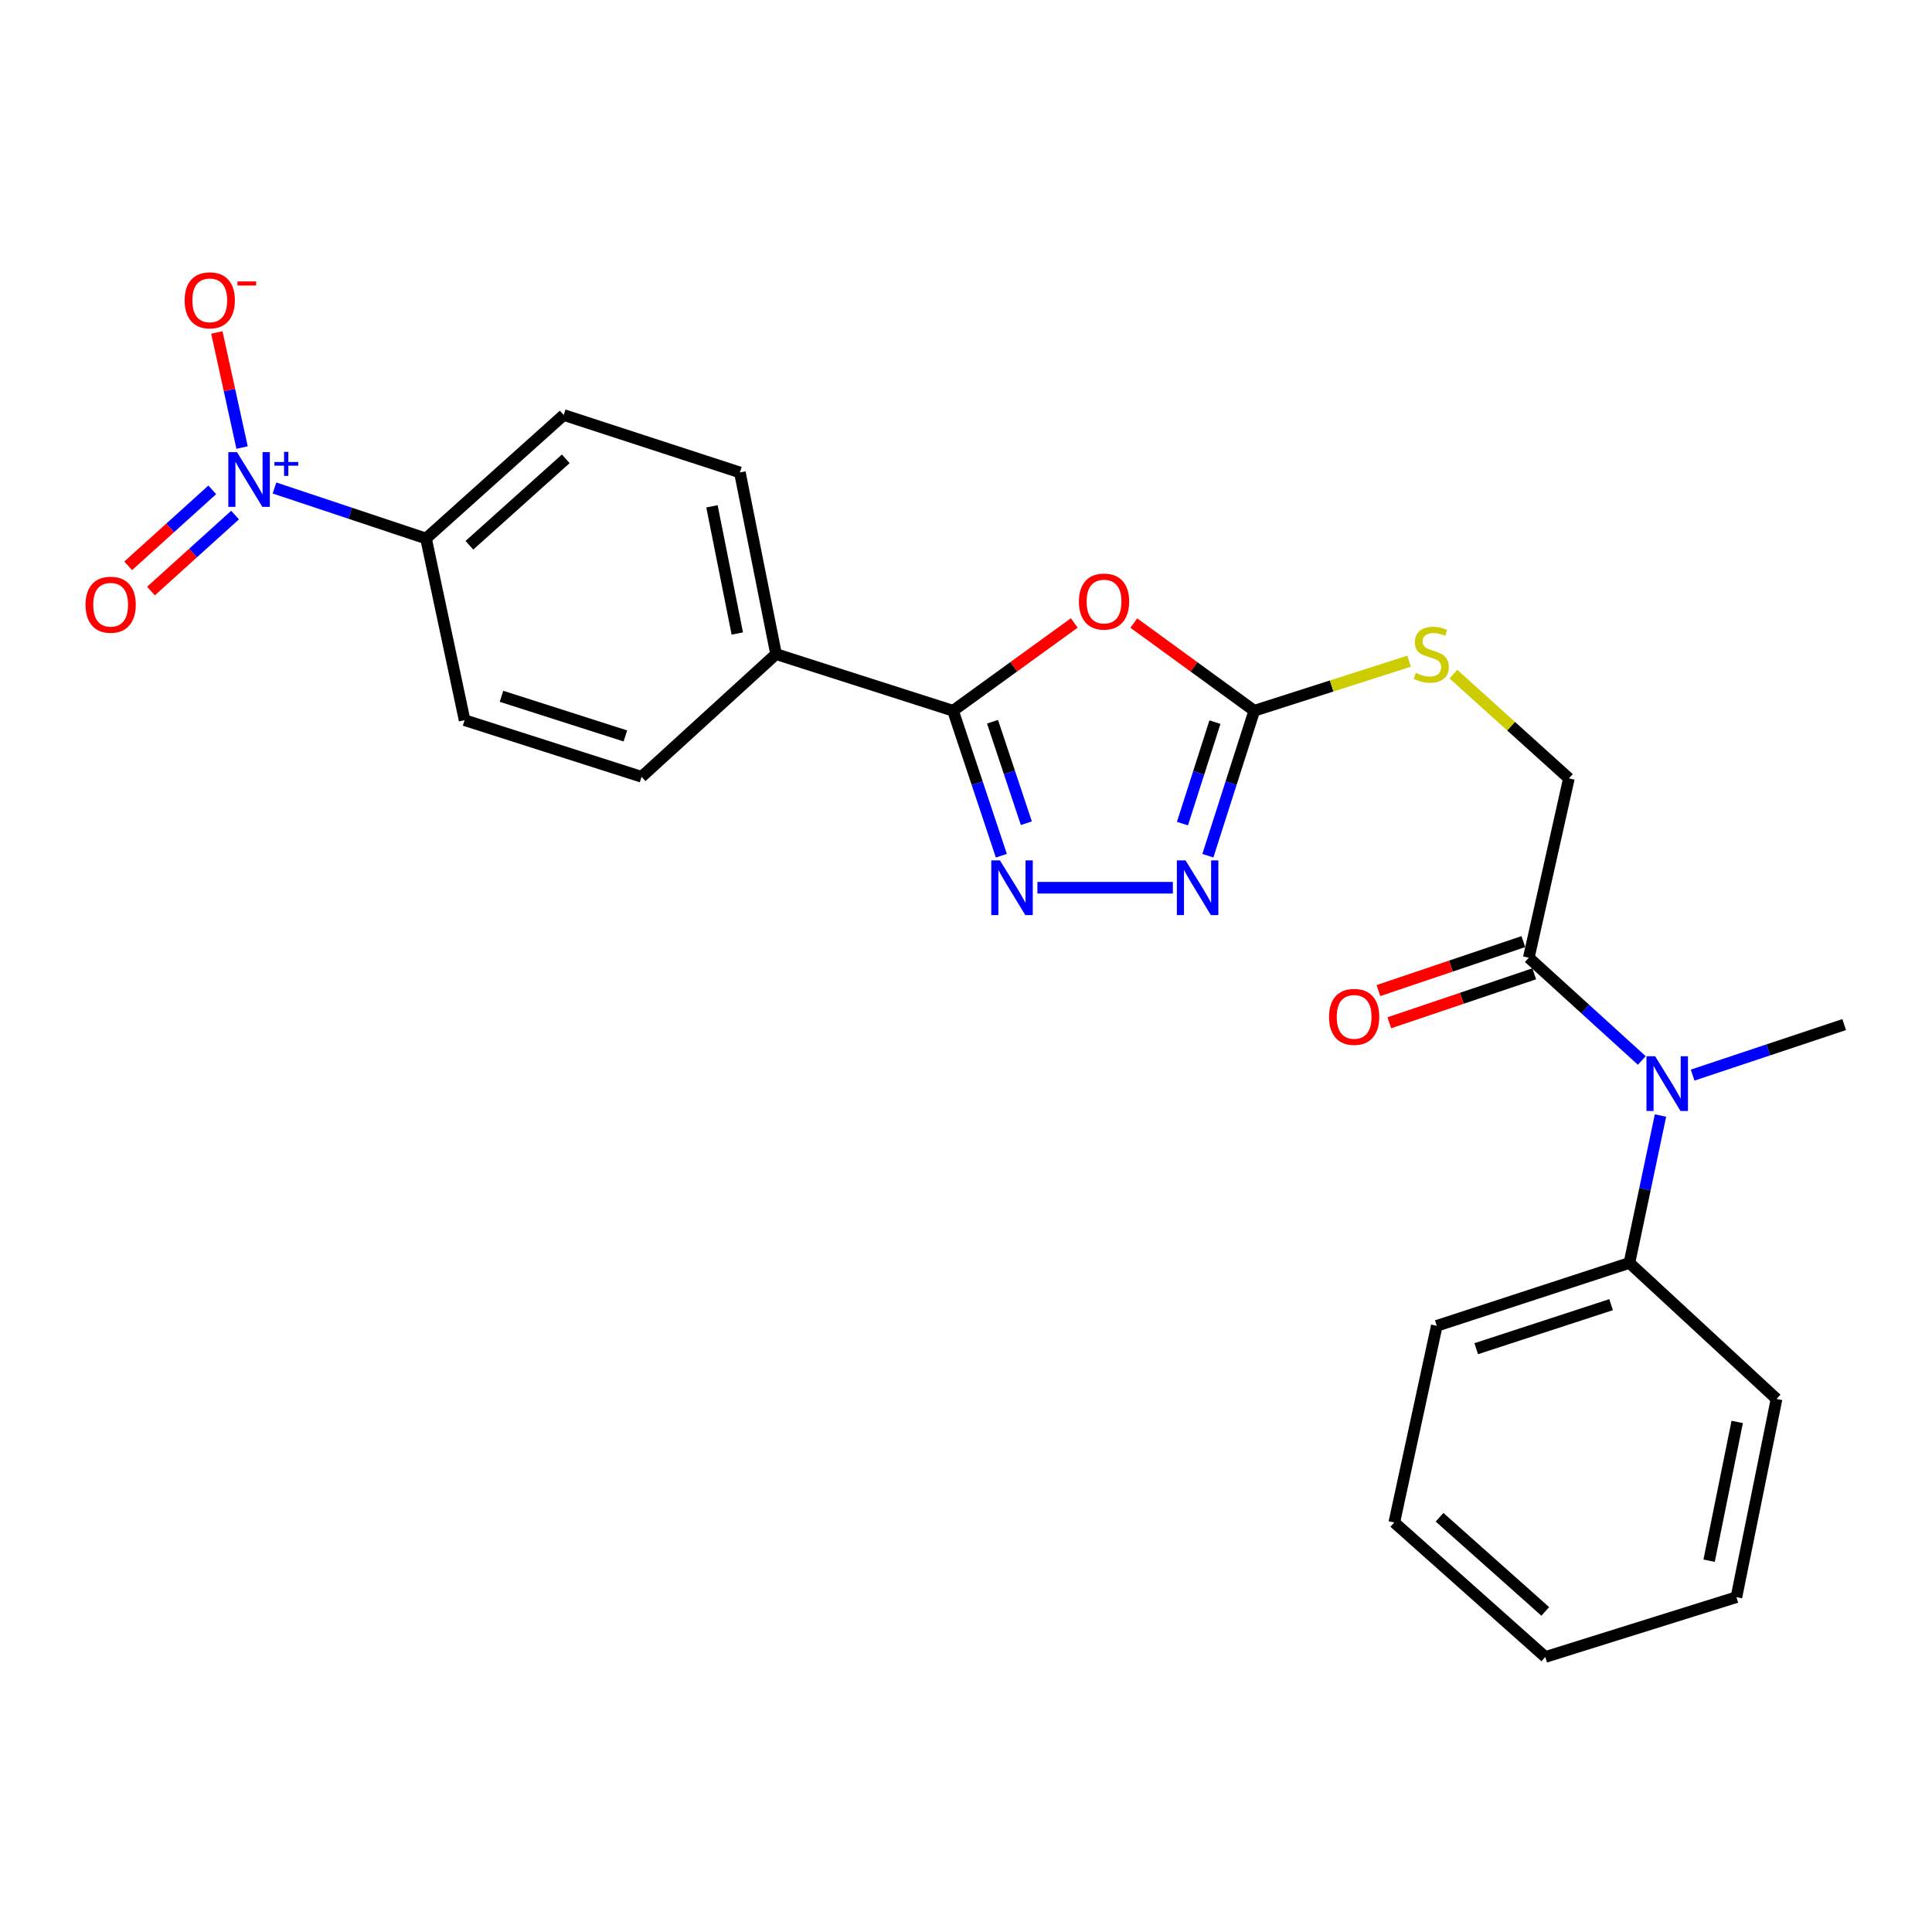 <?xml version='1.0' encoding='iso-8859-1'?>
<svg version='1.1' baseProfile='full'
              xmlns='http://www.w3.org/2000/svg'
                      xmlns:rdkit='http://www.rdkit.org/xml'
                      xmlns:xlink='http://www.w3.org/1999/xlink'
                  xml:space='preserve'
width='1000px' height='1000px' viewBox='0 0 1000 1000'>
<!-- END OF HEADER -->
<rect style='opacity:1.0;fill:#FFFFFF;stroke:none' width='1000' height='1000' x='0' y='0'> </rect>
<path class='bond-0' d='M 556.036,322.446 L 524.663,345.164' style='fill:none;fill-rule:evenodd;stroke:#FF0000;stroke-width:6px;stroke-linecap:butt;stroke-linejoin:miter;stroke-opacity:1' />
<path class='bond-0' d='M 524.663,345.164 L 493.291,367.882' style='fill:none;fill-rule:evenodd;stroke:#000000;stroke-width:6px;stroke-linecap:butt;stroke-linejoin:miter;stroke-opacity:1' />
<path class='bond-3' d='M 586.853,322.497 L 618.029,345.19' style='fill:none;fill-rule:evenodd;stroke:#FF0000;stroke-width:6px;stroke-linecap:butt;stroke-linejoin:miter;stroke-opacity:1' />
<path class='bond-3' d='M 618.029,345.19 L 649.205,367.882' style='fill:none;fill-rule:evenodd;stroke:#000000;stroke-width:6px;stroke-linecap:butt;stroke-linejoin:miter;stroke-opacity:1' />
<path class='bond-1' d='M 493.291,367.882 L 505.795,405.398' style='fill:none;fill-rule:evenodd;stroke:#000000;stroke-width:6px;stroke-linecap:butt;stroke-linejoin:miter;stroke-opacity:1' />
<path class='bond-1' d='M 505.795,405.398 L 518.299,442.914' style='fill:none;fill-rule:evenodd;stroke:#0000FF;stroke-width:6px;stroke-linecap:butt;stroke-linejoin:miter;stroke-opacity:1' />
<path class='bond-1' d='M 513.731,373.575 L 522.484,399.836' style='fill:none;fill-rule:evenodd;stroke:#000000;stroke-width:6px;stroke-linecap:butt;stroke-linejoin:miter;stroke-opacity:1' />
<path class='bond-1' d='M 522.484,399.836 L 531.237,426.097' style='fill:none;fill-rule:evenodd;stroke:#0000FF;stroke-width:6px;stroke-linecap:butt;stroke-linejoin:miter;stroke-opacity:1' />
<path class='bond-8' d='M 493.291,367.882 L 401.685,338.562' style='fill:none;fill-rule:evenodd;stroke:#000000;stroke-width:6px;stroke-linecap:butt;stroke-linejoin:miter;stroke-opacity:1' />
<path class='bond-25' d='M 536.964,459.488 L 607.072,459.488' style='fill:none;fill-rule:evenodd;stroke:#0000FF;stroke-width:6px;stroke-linecap:butt;stroke-linejoin:miter;stroke-opacity:1' />
<path class='bond-2' d='M 142.073,252.574 L 181.294,265.652' style='fill:none;fill-rule:evenodd;stroke:#0000FF;stroke-width:6px;stroke-linecap:butt;stroke-linejoin:miter;stroke-opacity:1' />
<path class='bond-2' d='M 181.294,265.652 L 220.516,278.73' style='fill:none;fill-rule:evenodd;stroke:#000000;stroke-width:6px;stroke-linecap:butt;stroke-linejoin:miter;stroke-opacity:1' />
<path class='bond-9' d='M 125.294,231.652 L 118.765,201.867' style='fill:none;fill-rule:evenodd;stroke:#0000FF;stroke-width:6px;stroke-linecap:butt;stroke-linejoin:miter;stroke-opacity:1' />
<path class='bond-9' d='M 118.765,201.867 L 112.235,172.082' style='fill:none;fill-rule:evenodd;stroke:#FF0000;stroke-width:6px;stroke-linecap:butt;stroke-linejoin:miter;stroke-opacity:1' />
<path class='bond-11' d='M 109.868,253.547 L 88.106,273.21' style='fill:none;fill-rule:evenodd;stroke:#0000FF;stroke-width:6px;stroke-linecap:butt;stroke-linejoin:miter;stroke-opacity:1' />
<path class='bond-11' d='M 88.106,273.21 L 66.345,292.873' style='fill:none;fill-rule:evenodd;stroke:#FF0000;stroke-width:6px;stroke-linecap:butt;stroke-linejoin:miter;stroke-opacity:1' />
<path class='bond-11' d='M 121.662,266.6 L 99.901,286.263' style='fill:none;fill-rule:evenodd;stroke:#0000FF;stroke-width:6px;stroke-linecap:butt;stroke-linejoin:miter;stroke-opacity:1' />
<path class='bond-11' d='M 99.901,286.263 L 78.139,305.926' style='fill:none;fill-rule:evenodd;stroke:#FF0000;stroke-width:6px;stroke-linecap:butt;stroke-linejoin:miter;stroke-opacity:1' />
<path class='bond-4' d='M 649.205,367.882 L 637.196,405.403' style='fill:none;fill-rule:evenodd;stroke:#000000;stroke-width:6px;stroke-linecap:butt;stroke-linejoin:miter;stroke-opacity:1' />
<path class='bond-4' d='M 637.196,405.403 L 625.187,442.924' style='fill:none;fill-rule:evenodd;stroke:#0000FF;stroke-width:6px;stroke-linecap:butt;stroke-linejoin:miter;stroke-opacity:1' />
<path class='bond-4' d='M 628.848,373.776 L 620.441,400.04' style='fill:none;fill-rule:evenodd;stroke:#000000;stroke-width:6px;stroke-linecap:butt;stroke-linejoin:miter;stroke-opacity:1' />
<path class='bond-4' d='M 620.441,400.04 L 612.035,426.305' style='fill:none;fill-rule:evenodd;stroke:#0000FF;stroke-width:6px;stroke-linecap:butt;stroke-linejoin:miter;stroke-opacity:1' />
<path class='bond-10' d='M 649.205,367.882 L 689.266,355.06' style='fill:none;fill-rule:evenodd;stroke:#000000;stroke-width:6px;stroke-linecap:butt;stroke-linejoin:miter;stroke-opacity:1' />
<path class='bond-10' d='M 689.266,355.06 L 729.327,342.238' style='fill:none;fill-rule:evenodd;stroke:#CCCC00;stroke-width:6px;stroke-linecap:butt;stroke-linejoin:miter;stroke-opacity:1' />
<path class='bond-5' d='M 791.301,495.708 L 812.059,402.891' style='fill:none;fill-rule:evenodd;stroke:#000000;stroke-width:6px;stroke-linecap:butt;stroke-linejoin:miter;stroke-opacity:1' />
<path class='bond-6' d='M 791.301,495.708 L 820.544,522.303' style='fill:none;fill-rule:evenodd;stroke:#000000;stroke-width:6px;stroke-linecap:butt;stroke-linejoin:miter;stroke-opacity:1' />
<path class='bond-6' d='M 820.544,522.303 L 849.788,548.898' style='fill:none;fill-rule:evenodd;stroke:#0000FF;stroke-width:6px;stroke-linecap:butt;stroke-linejoin:miter;stroke-opacity:1' />
<path class='bond-13' d='M 788.485,487.375 L 750.981,500.047' style='fill:none;fill-rule:evenodd;stroke:#000000;stroke-width:6px;stroke-linecap:butt;stroke-linejoin:miter;stroke-opacity:1' />
<path class='bond-13' d='M 750.981,500.047 L 713.476,512.719' style='fill:none;fill-rule:evenodd;stroke:#FF0000;stroke-width:6px;stroke-linecap:butt;stroke-linejoin:miter;stroke-opacity:1' />
<path class='bond-13' d='M 794.116,504.042 L 756.612,516.713' style='fill:none;fill-rule:evenodd;stroke:#000000;stroke-width:6px;stroke-linecap:butt;stroke-linejoin:miter;stroke-opacity:1' />
<path class='bond-13' d='M 756.612,516.713 L 719.108,529.385' style='fill:none;fill-rule:evenodd;stroke:#FF0000;stroke-width:6px;stroke-linecap:butt;stroke-linejoin:miter;stroke-opacity:1' />
<path class='bond-14' d='M 859.466,577.399 L 851.429,615.542' style='fill:none;fill-rule:evenodd;stroke:#0000FF;stroke-width:6px;stroke-linecap:butt;stroke-linejoin:miter;stroke-opacity:1' />
<path class='bond-14' d='M 851.429,615.542 L 843.393,653.685' style='fill:none;fill-rule:evenodd;stroke:#000000;stroke-width:6px;stroke-linecap:butt;stroke-linejoin:miter;stroke-opacity:1' />
<path class='bond-19' d='M 876.103,556.482 L 915.324,543.404' style='fill:none;fill-rule:evenodd;stroke:#0000FF;stroke-width:6px;stroke-linecap:butt;stroke-linejoin:miter;stroke-opacity:1' />
<path class='bond-19' d='M 915.324,543.404 L 954.545,530.326' style='fill:none;fill-rule:evenodd;stroke:#000000;stroke-width:6px;stroke-linecap:butt;stroke-linejoin:miter;stroke-opacity:1' />
<path class='bond-7' d='M 220.516,278.73 L 291.773,214.802' style='fill:none;fill-rule:evenodd;stroke:#000000;stroke-width:6px;stroke-linecap:butt;stroke-linejoin:miter;stroke-opacity:1' />
<path class='bond-7' d='M 242.952,282.235 L 292.832,237.486' style='fill:none;fill-rule:evenodd;stroke:#000000;stroke-width:6px;stroke-linecap:butt;stroke-linejoin:miter;stroke-opacity:1' />
<path class='bond-26' d='M 220.516,278.73 L 240.473,372.759' style='fill:none;fill-rule:evenodd;stroke:#000000;stroke-width:6px;stroke-linecap:butt;stroke-linejoin:miter;stroke-opacity:1' />
<path class='bond-17' d='M 401.685,338.562 L 332.079,402.07' style='fill:none;fill-rule:evenodd;stroke:#000000;stroke-width:6px;stroke-linecap:butt;stroke-linejoin:miter;stroke-opacity:1' />
<path class='bond-18' d='M 401.685,338.562 L 382.959,244.532' style='fill:none;fill-rule:evenodd;stroke:#000000;stroke-width:6px;stroke-linecap:butt;stroke-linejoin:miter;stroke-opacity:1' />
<path class='bond-18' d='M 381.623,327.894 L 368.515,262.073' style='fill:none;fill-rule:evenodd;stroke:#000000;stroke-width:6px;stroke-linecap:butt;stroke-linejoin:miter;stroke-opacity:1' />
<path class='bond-12' d='M 752.291,348.927 L 782.175,375.909' style='fill:none;fill-rule:evenodd;stroke:#CCCC00;stroke-width:6px;stroke-linecap:butt;stroke-linejoin:miter;stroke-opacity:1' />
<path class='bond-12' d='M 782.175,375.909 L 812.059,402.891' style='fill:none;fill-rule:evenodd;stroke:#000000;stroke-width:6px;stroke-linecap:butt;stroke-linejoin:miter;stroke-opacity:1' />
<path class='bond-20' d='M 843.393,653.685 L 743.675,686.241' style='fill:none;fill-rule:evenodd;stroke:#000000;stroke-width:6px;stroke-linecap:butt;stroke-linejoin:miter;stroke-opacity:1' />
<path class='bond-20' d='M 833.895,675.292 L 764.092,698.081' style='fill:none;fill-rule:evenodd;stroke:#000000;stroke-width:6px;stroke-linecap:butt;stroke-linejoin:miter;stroke-opacity:1' />
<path class='bond-21' d='M 843.393,653.685 L 919.537,724.093' style='fill:none;fill-rule:evenodd;stroke:#000000;stroke-width:6px;stroke-linecap:butt;stroke-linejoin:miter;stroke-opacity:1' />
<path class='bond-15' d='M 240.473,372.759 L 332.079,402.07' style='fill:none;fill-rule:evenodd;stroke:#000000;stroke-width:6px;stroke-linecap:butt;stroke-linejoin:miter;stroke-opacity:1' />
<path class='bond-15' d='M 259.575,360.401 L 323.699,380.918' style='fill:none;fill-rule:evenodd;stroke:#000000;stroke-width:6px;stroke-linecap:butt;stroke-linejoin:miter;stroke-opacity:1' />
<path class='bond-16' d='M 291.773,214.802 L 382.959,244.532' style='fill:none;fill-rule:evenodd;stroke:#000000;stroke-width:6px;stroke-linecap:butt;stroke-linejoin:miter;stroke-opacity:1' />
<path class='bond-23' d='M 743.675,686.241 L 721.685,788.03' style='fill:none;fill-rule:evenodd;stroke:#000000;stroke-width:6px;stroke-linecap:butt;stroke-linejoin:miter;stroke-opacity:1' />
<path class='bond-22' d='M 919.537,724.093 L 898.769,826.694' style='fill:none;fill-rule:evenodd;stroke:#000000;stroke-width:6px;stroke-linecap:butt;stroke-linejoin:miter;stroke-opacity:1' />
<path class='bond-22' d='M 899.18,735.993 L 884.642,807.813' style='fill:none;fill-rule:evenodd;stroke:#000000;stroke-width:6px;stroke-linecap:butt;stroke-linejoin:miter;stroke-opacity:1' />
<path class='bond-24' d='M 898.769,826.694 L 799.852,857.646' style='fill:none;fill-rule:evenodd;stroke:#000000;stroke-width:6px;stroke-linecap:butt;stroke-linejoin:miter;stroke-opacity:1' />
<path class='bond-27' d='M 721.685,788.03 L 799.852,857.646' style='fill:none;fill-rule:evenodd;stroke:#000000;stroke-width:6px;stroke-linecap:butt;stroke-linejoin:miter;stroke-opacity:1' />
<path class='bond-27' d='M 745.11,785.335 L 799.827,834.066' style='fill:none;fill-rule:evenodd;stroke:#000000;stroke-width:6px;stroke-linecap:butt;stroke-linejoin:miter;stroke-opacity:1' />
<path  class='atom-0' d='M 558.448 311.365
Q 558.448 304.565, 561.808 300.765
Q 565.168 296.965, 571.448 296.965
Q 577.728 296.965, 581.088 300.765
Q 584.448 304.565, 584.448 311.365
Q 584.448 318.245, 581.048 322.165
Q 577.648 326.045, 571.448 326.045
Q 565.208 326.045, 561.808 322.165
Q 558.448 318.285, 558.448 311.365
M 571.448 322.845
Q 575.768 322.845, 578.088 319.965
Q 580.448 317.045, 580.448 311.365
Q 580.448 305.805, 578.088 303.005
Q 575.768 300.165, 571.448 300.165
Q 567.128 300.165, 564.768 302.965
Q 562.448 305.765, 562.448 311.365
Q 562.448 317.085, 564.768 319.965
Q 567.128 322.845, 571.448 322.845
' fill='#FF0000'/>
<path  class='atom-2' d='M 517.563 445.328
L 526.843 460.328
Q 527.763 461.808, 529.243 464.488
Q 530.723 467.168, 530.803 467.328
L 530.803 445.328
L 534.563 445.328
L 534.563 473.648
L 530.683 473.648
L 520.723 457.248
Q 519.563 455.328, 518.323 453.128
Q 517.123 450.928, 516.763 450.248
L 516.763 473.648
L 513.083 473.648
L 513.083 445.328
L 517.563 445.328
' fill='#0000FF'/>
<path  class='atom-3' d='M 122.659 234.028
L 131.939 249.028
Q 132.859 250.508, 134.339 253.188
Q 135.819 255.868, 135.899 256.028
L 135.899 234.028
L 139.659 234.028
L 139.659 262.348
L 135.779 262.348
L 125.819 245.948
Q 124.659 244.028, 123.419 241.828
Q 122.219 239.628, 121.859 238.948
L 121.859 262.348
L 118.179 262.348
L 118.179 234.028
L 122.659 234.028
' fill='#0000FF'/>
<path  class='atom-3' d='M 142.035 239.133
L 147.025 239.133
L 147.025 233.879
L 149.243 233.879
L 149.243 239.133
L 154.364 239.133
L 154.364 241.033
L 149.243 241.033
L 149.243 246.313
L 147.025 246.313
L 147.025 241.033
L 142.035 241.033
L 142.035 239.133
' fill='#0000FF'/>
<path  class='atom-5' d='M 613.625 445.328
L 622.905 460.328
Q 623.825 461.808, 625.305 464.488
Q 626.785 467.168, 626.865 467.328
L 626.865 445.328
L 630.625 445.328
L 630.625 473.648
L 626.745 473.648
L 616.785 457.248
Q 615.625 455.328, 614.385 453.128
Q 613.185 450.928, 612.825 450.248
L 612.825 473.648
L 609.145 473.648
L 609.145 445.328
L 613.625 445.328
' fill='#0000FF'/>
<path  class='atom-7' d='M 856.689 546.708
L 865.969 561.708
Q 866.889 563.188, 868.369 565.868
Q 869.849 568.548, 869.929 568.708
L 869.929 546.708
L 873.689 546.708
L 873.689 575.028
L 869.809 575.028
L 859.849 558.628
Q 858.689 556.708, 857.449 554.508
Q 856.249 552.308, 855.889 551.628
L 855.889 575.028
L 852.209 575.028
L 852.209 546.708
L 856.689 546.708
' fill='#0000FF'/>
<path  class='atom-10' d='M 95.571 155.45
Q 95.571 148.65, 98.931 144.85
Q 102.291 141.05, 108.571 141.05
Q 114.851 141.05, 118.211 144.85
Q 121.571 148.65, 121.571 155.45
Q 121.571 162.33, 118.171 166.25
Q 114.771 170.13, 108.571 170.13
Q 102.331 170.13, 98.931 166.25
Q 95.571 162.37, 95.571 155.45
M 108.571 166.93
Q 112.891 166.93, 115.211 164.05
Q 117.571 161.13, 117.571 155.45
Q 117.571 149.89, 115.211 147.09
Q 112.891 144.25, 108.571 144.25
Q 104.251 144.25, 101.891 147.05
Q 99.571 149.85, 99.571 155.45
Q 99.571 161.17, 101.891 164.05
Q 104.251 166.93, 108.571 166.93
' fill='#FF0000'/>
<path  class='atom-10' d='M 122.891 145.672
L 132.58 145.672
L 132.58 147.784
L 122.891 147.784
L 122.891 145.672
' fill='#FF0000'/>
<path  class='atom-11' d='M 732.811 348.282
Q 733.131 348.402, 734.451 348.962
Q 735.771 349.522, 737.211 349.882
Q 738.691 350.202, 740.131 350.202
Q 742.811 350.202, 744.371 348.922
Q 745.931 347.602, 745.931 345.322
Q 745.931 343.762, 745.131 342.802
Q 744.371 341.842, 743.171 341.322
Q 741.971 340.802, 739.971 340.202
Q 737.451 339.442, 735.931 338.722
Q 734.451 338.002, 733.371 336.482
Q 732.331 334.962, 732.331 332.402
Q 732.331 328.842, 734.731 326.642
Q 737.171 324.442, 741.971 324.442
Q 745.251 324.442, 748.971 326.002
L 748.051 329.082
Q 744.651 327.682, 742.091 327.682
Q 739.331 327.682, 737.811 328.842
Q 736.291 329.962, 736.331 331.922
Q 736.331 333.442, 737.091 334.362
Q 737.891 335.282, 739.011 335.802
Q 740.171 336.322, 742.091 336.922
Q 744.651 337.722, 746.171 338.522
Q 747.691 339.322, 748.771 340.962
Q 749.891 342.562, 749.891 345.322
Q 749.891 349.242, 747.251 351.362
Q 744.651 353.442, 740.291 353.442
Q 737.771 353.442, 735.851 352.882
Q 733.971 352.362, 731.731 351.442
L 732.811 348.282
' fill='#CCCC00'/>
<path  class='atom-12' d='M 44.271 313.007
Q 44.271 306.207, 47.631 302.407
Q 50.991 298.607, 57.271 298.607
Q 63.551 298.607, 66.911 302.407
Q 70.271 306.207, 70.271 313.007
Q 70.271 319.887, 66.871 323.807
Q 63.471 327.687, 57.271 327.687
Q 51.031 327.687, 47.631 323.807
Q 44.271 319.927, 44.271 313.007
M 57.271 324.487
Q 61.591 324.487, 63.911 321.607
Q 66.271 318.687, 66.271 313.007
Q 66.271 307.447, 63.911 304.647
Q 61.591 301.807, 57.271 301.807
Q 52.951 301.807, 50.591 304.607
Q 48.271 307.407, 48.271 313.007
Q 48.271 318.727, 50.591 321.607
Q 52.951 324.487, 57.271 324.487
' fill='#FF0000'/>
<path  class='atom-14' d='M 687.907 526.33
Q 687.907 519.53, 691.267 515.73
Q 694.627 511.93, 700.907 511.93
Q 707.187 511.93, 710.547 515.73
Q 713.907 519.53, 713.907 526.33
Q 713.907 533.21, 710.507 537.13
Q 707.107 541.01, 700.907 541.01
Q 694.667 541.01, 691.267 537.13
Q 687.907 533.25, 687.907 526.33
M 700.907 537.81
Q 705.227 537.81, 707.547 534.93
Q 709.907 532.01, 709.907 526.33
Q 709.907 520.77, 707.547 517.97
Q 705.227 515.13, 700.907 515.13
Q 696.587 515.13, 694.227 517.93
Q 691.907 520.73, 691.907 526.33
Q 691.907 532.05, 694.227 534.93
Q 696.587 537.81, 700.907 537.81
' fill='#FF0000'/>
</svg>
